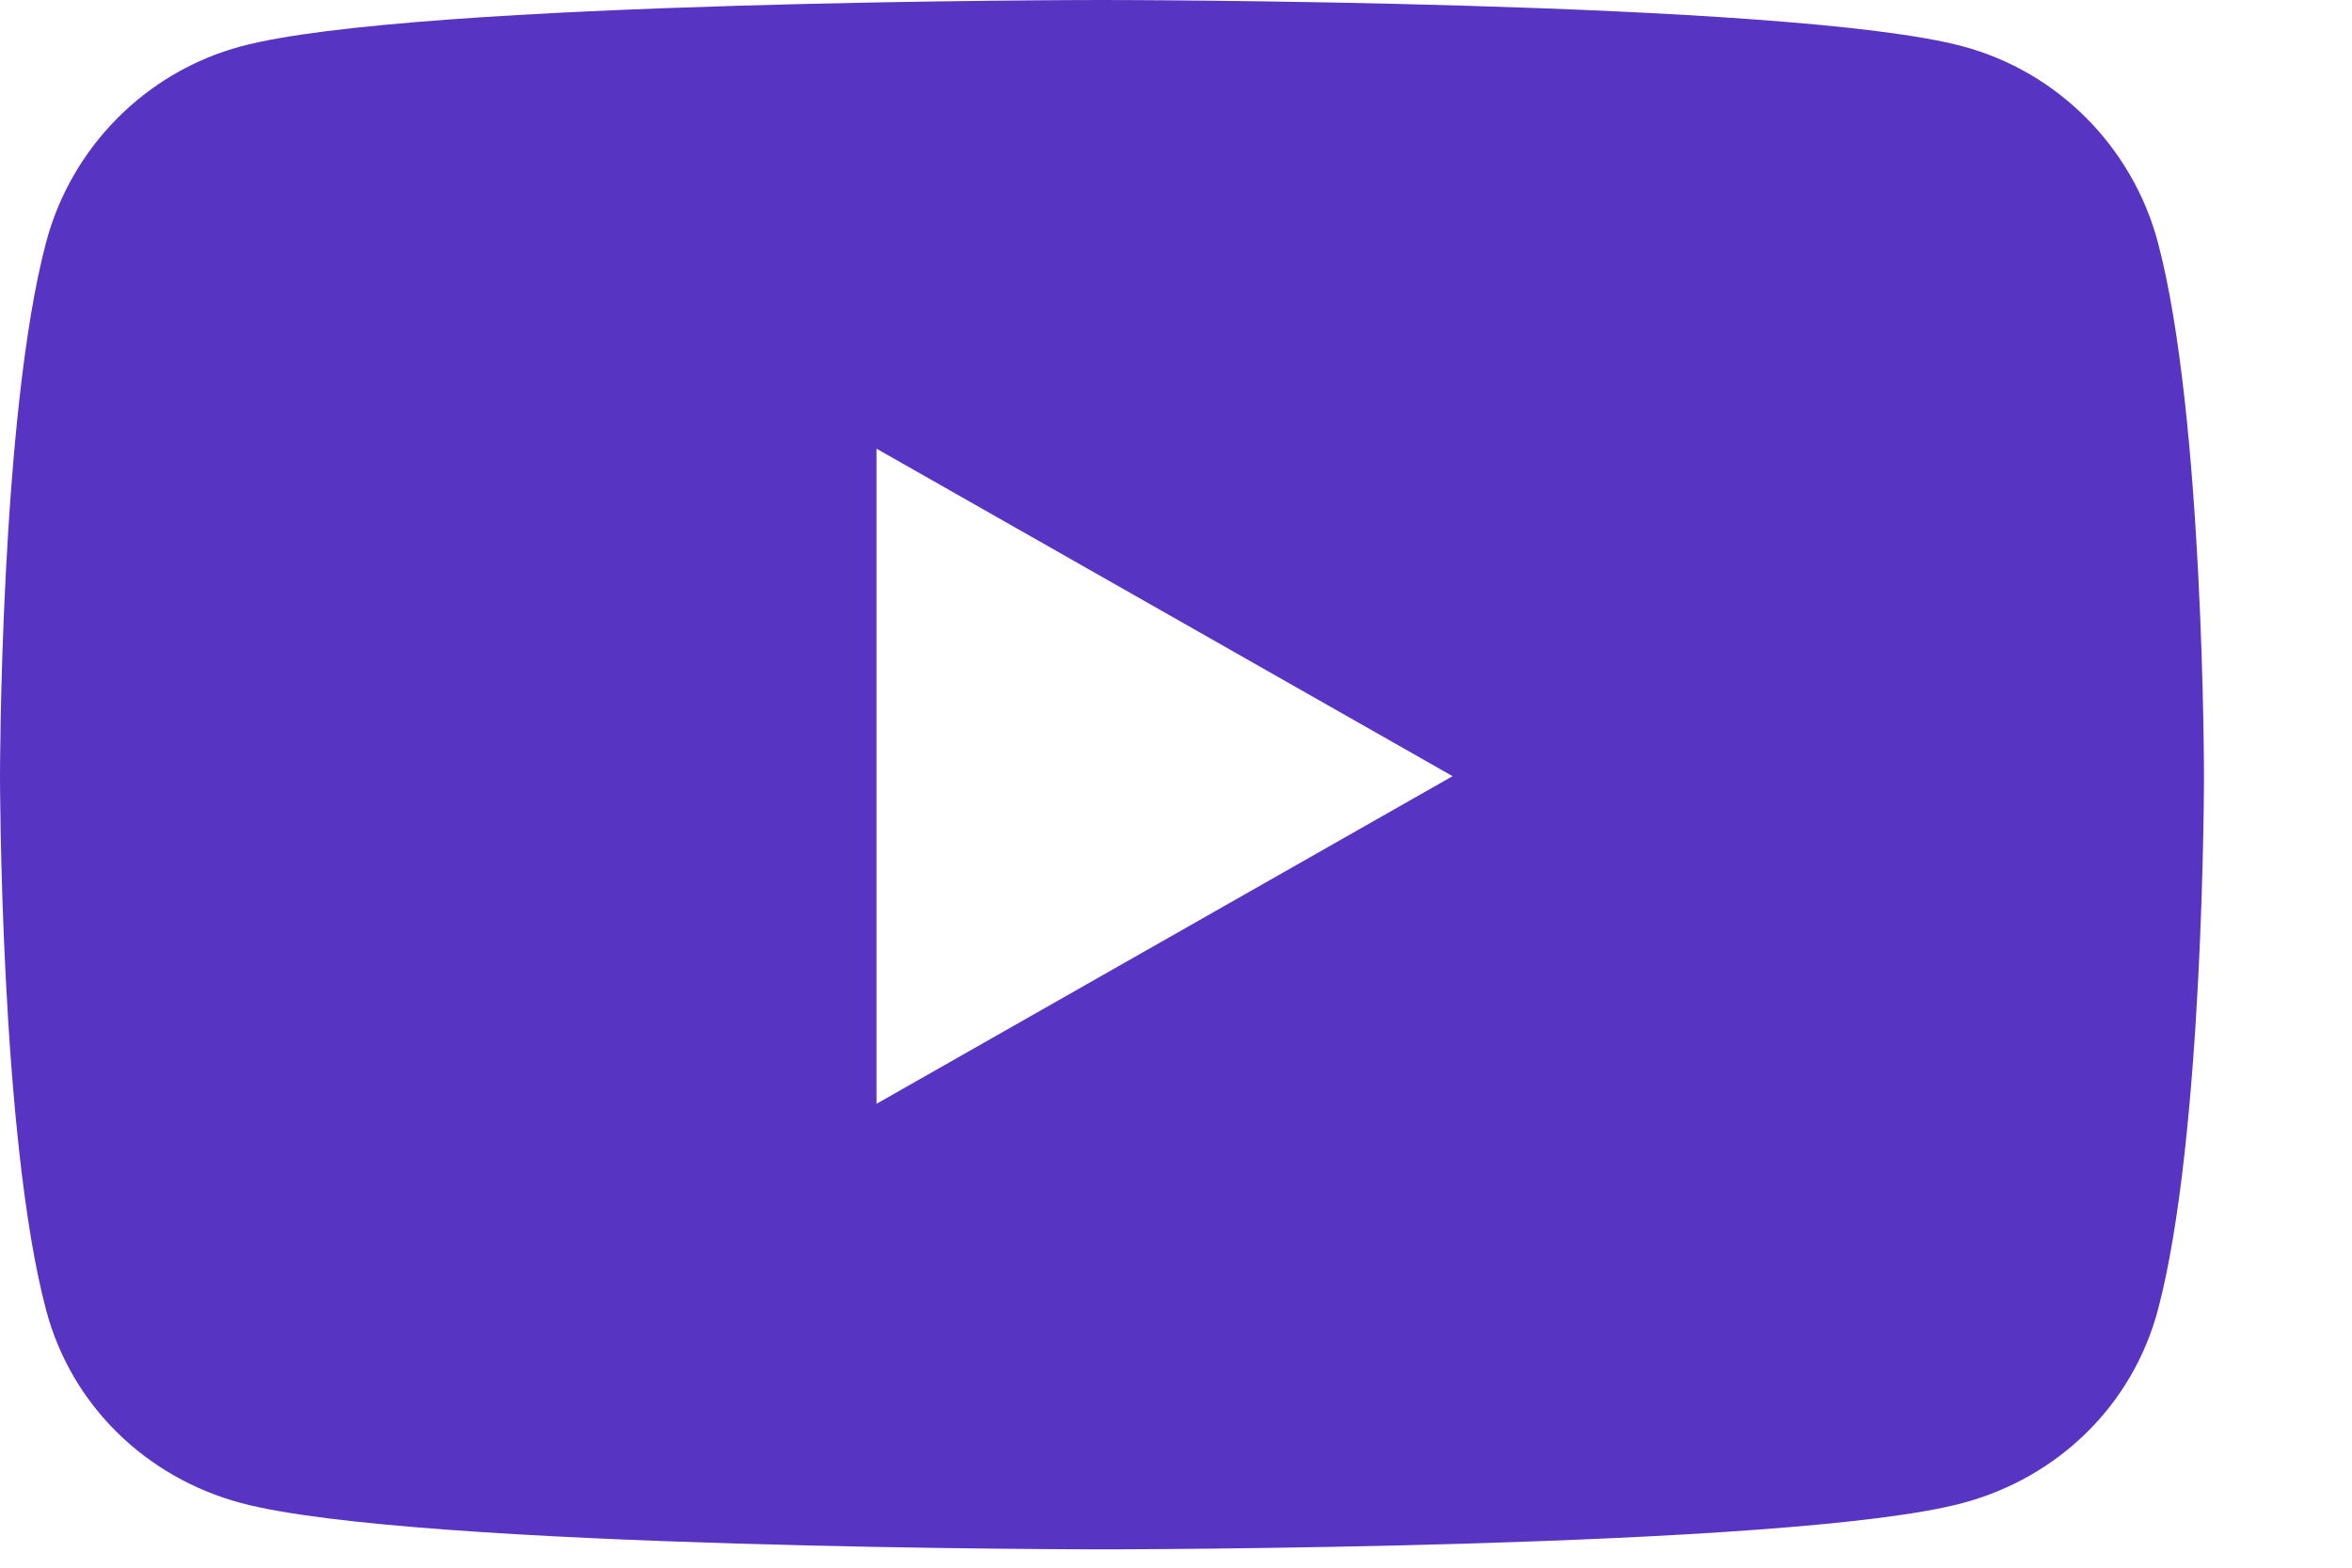 <?xml version="1.0" encoding="UTF-8"?> <svg xmlns="http://www.w3.org/2000/svg" width="15" height="10" viewBox="0 0 15 10" fill="none"> <path d="M13.762 1.546C13.6 0.938 13.124 0.458 12.519 0.296C11.423 0 7.028 0 7.028 0C7.028 0 2.633 0 1.536 0.296C0.932 0.458 0.455 0.938 0.294 1.546C0 2.65 0 4.951 0 4.951C0 4.951 0 7.253 0.294 8.356C0.455 8.965 0.932 9.425 1.536 9.587C2.633 9.883 7.028 9.883 7.028 9.883C7.028 9.883 11.423 9.883 12.519 9.587C13.124 9.425 13.6 8.965 13.762 8.356C14.056 7.253 14.056 4.951 14.056 4.951C14.056 4.951 14.056 2.65 13.762 1.546ZM5.59 7.041V2.862L9.264 4.951L5.59 7.041Z" fill="#5734C1"></path> </svg> 